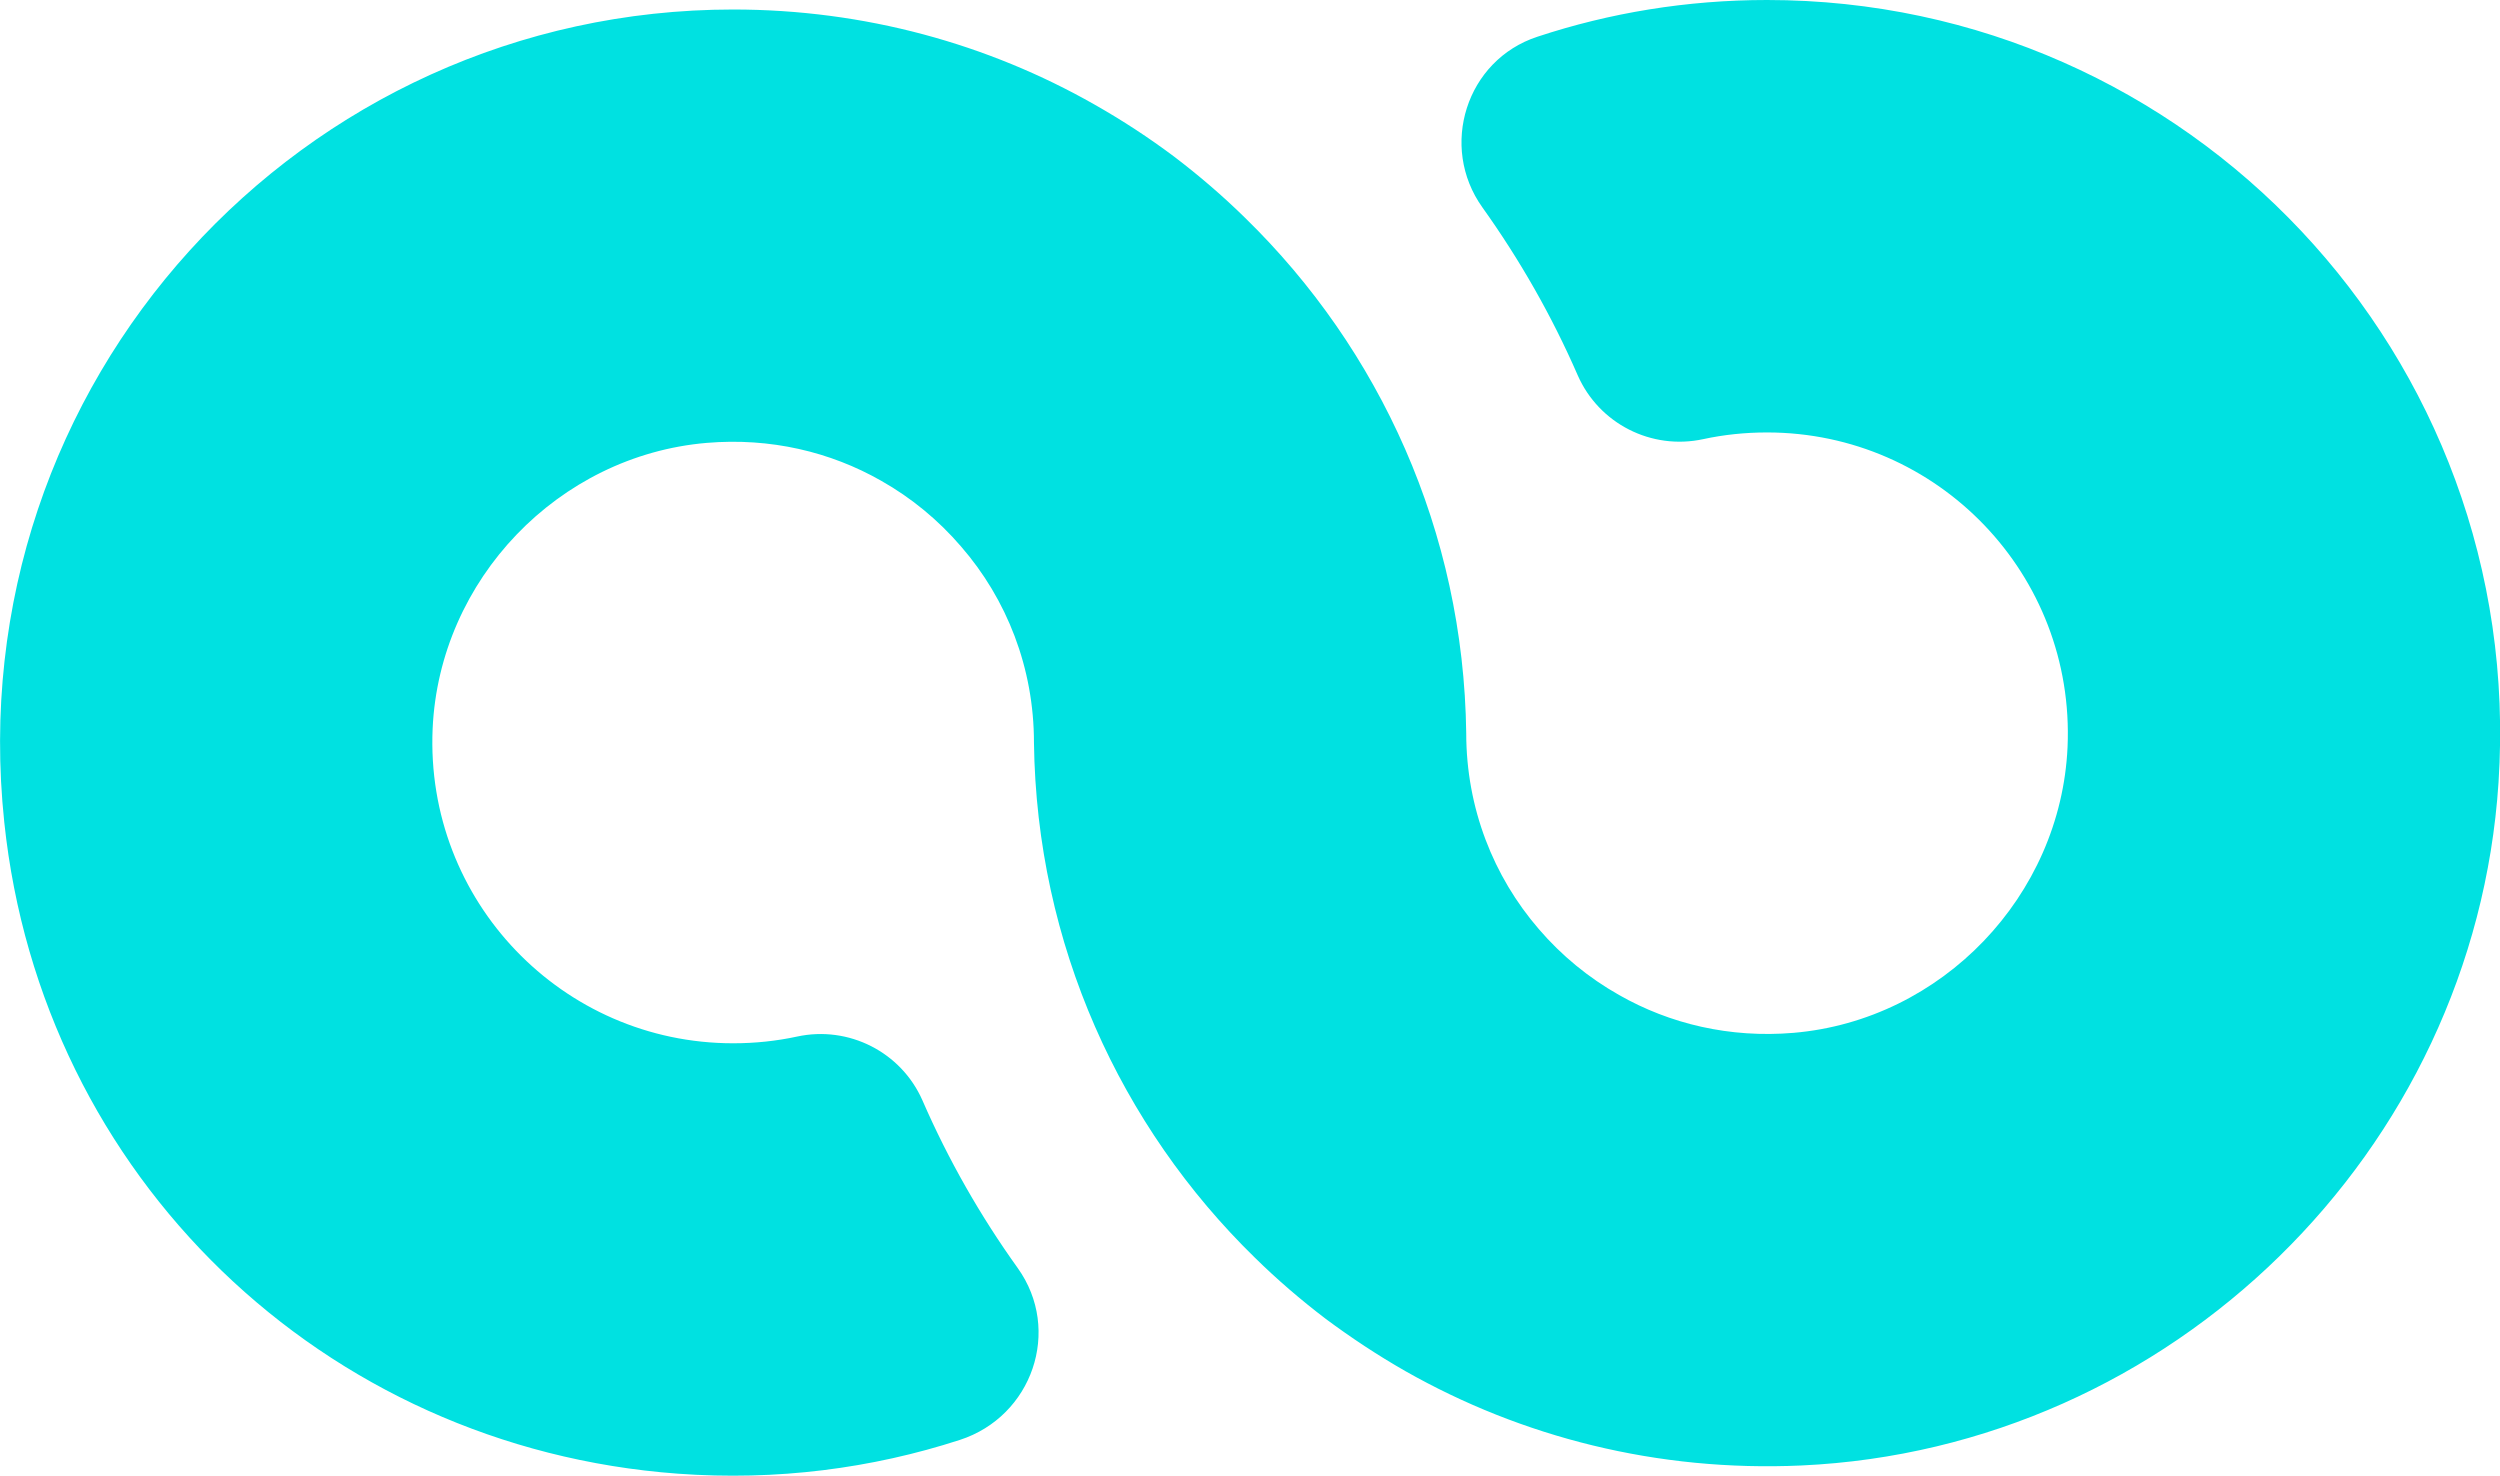 <?xml version="1.0" encoding="UTF-8"?><svg xmlns="http://www.w3.org/2000/svg" viewBox="0 0 134.12 79.17" fill="#00e1e1"><path d="m134.04,41.99c-1.3,19.81-17.57,35.72-37.4,36.63-7.74.35-15.02-1.53-21.24-5.06-1.49-.85-2.91-1.79-4.27-2.8-1.34-1.02-2.61-2.11-3.81-3.29-7.2-7.03-11.71-16.8-11.85-27.63,0-4.02-1.46-7.7-3.91-10.52-1.21-1.41-2.66-2.61-4.29-3.53-2.72-1.55-5.94-2.32-9.36-2.03-7.96.68-14.34,7.34-14.7,15.33-.41,9.25,6.96,16.88,16.12,16.88,1.18,0,2.32-.12,3.43-.36,2.77-.6,5.59.83,6.73,3.43,1.39,3.19,3.11,6.2,5.11,8.99,2.38,3.33.78,7.96-3.11,9.22-4.72,1.53-9.82,2.2-15.13,1.81C17.32,77.66,2.23,63.1.23,44.12-2.27,20.48,16.2.51,39.33.51c7.05,0,13.68,1.85,19.39,5.1,1.5.85,2.92,1.78,4.28,2.8,1.34,1.02,2.61,2.11,3.81,3.29,7.2,7.03,11.71,16.8,11.85,27.63,0,4.02,1.46,7.7,3.9,10.52,1.21,1.41,2.67,2.61,4.3,3.53,2.72,1.55,5.94,2.32,9.36,2.03,7.96-.68,14.34-7.34,14.7-15.33.41-9.26-6.96-16.88-16.12-16.88-1.18,0-2.32.12-3.43.36-2.77.6-5.59-.83-6.73-3.43-1.39-3.19-3.11-6.2-5.11-9-2.34-3.27-.87-7.91,2.95-9.16,3.87-1.28,8.02-1.97,12.32-1.97,22.6,0,40.75,19.06,39.24,41.99Z"/></svg>